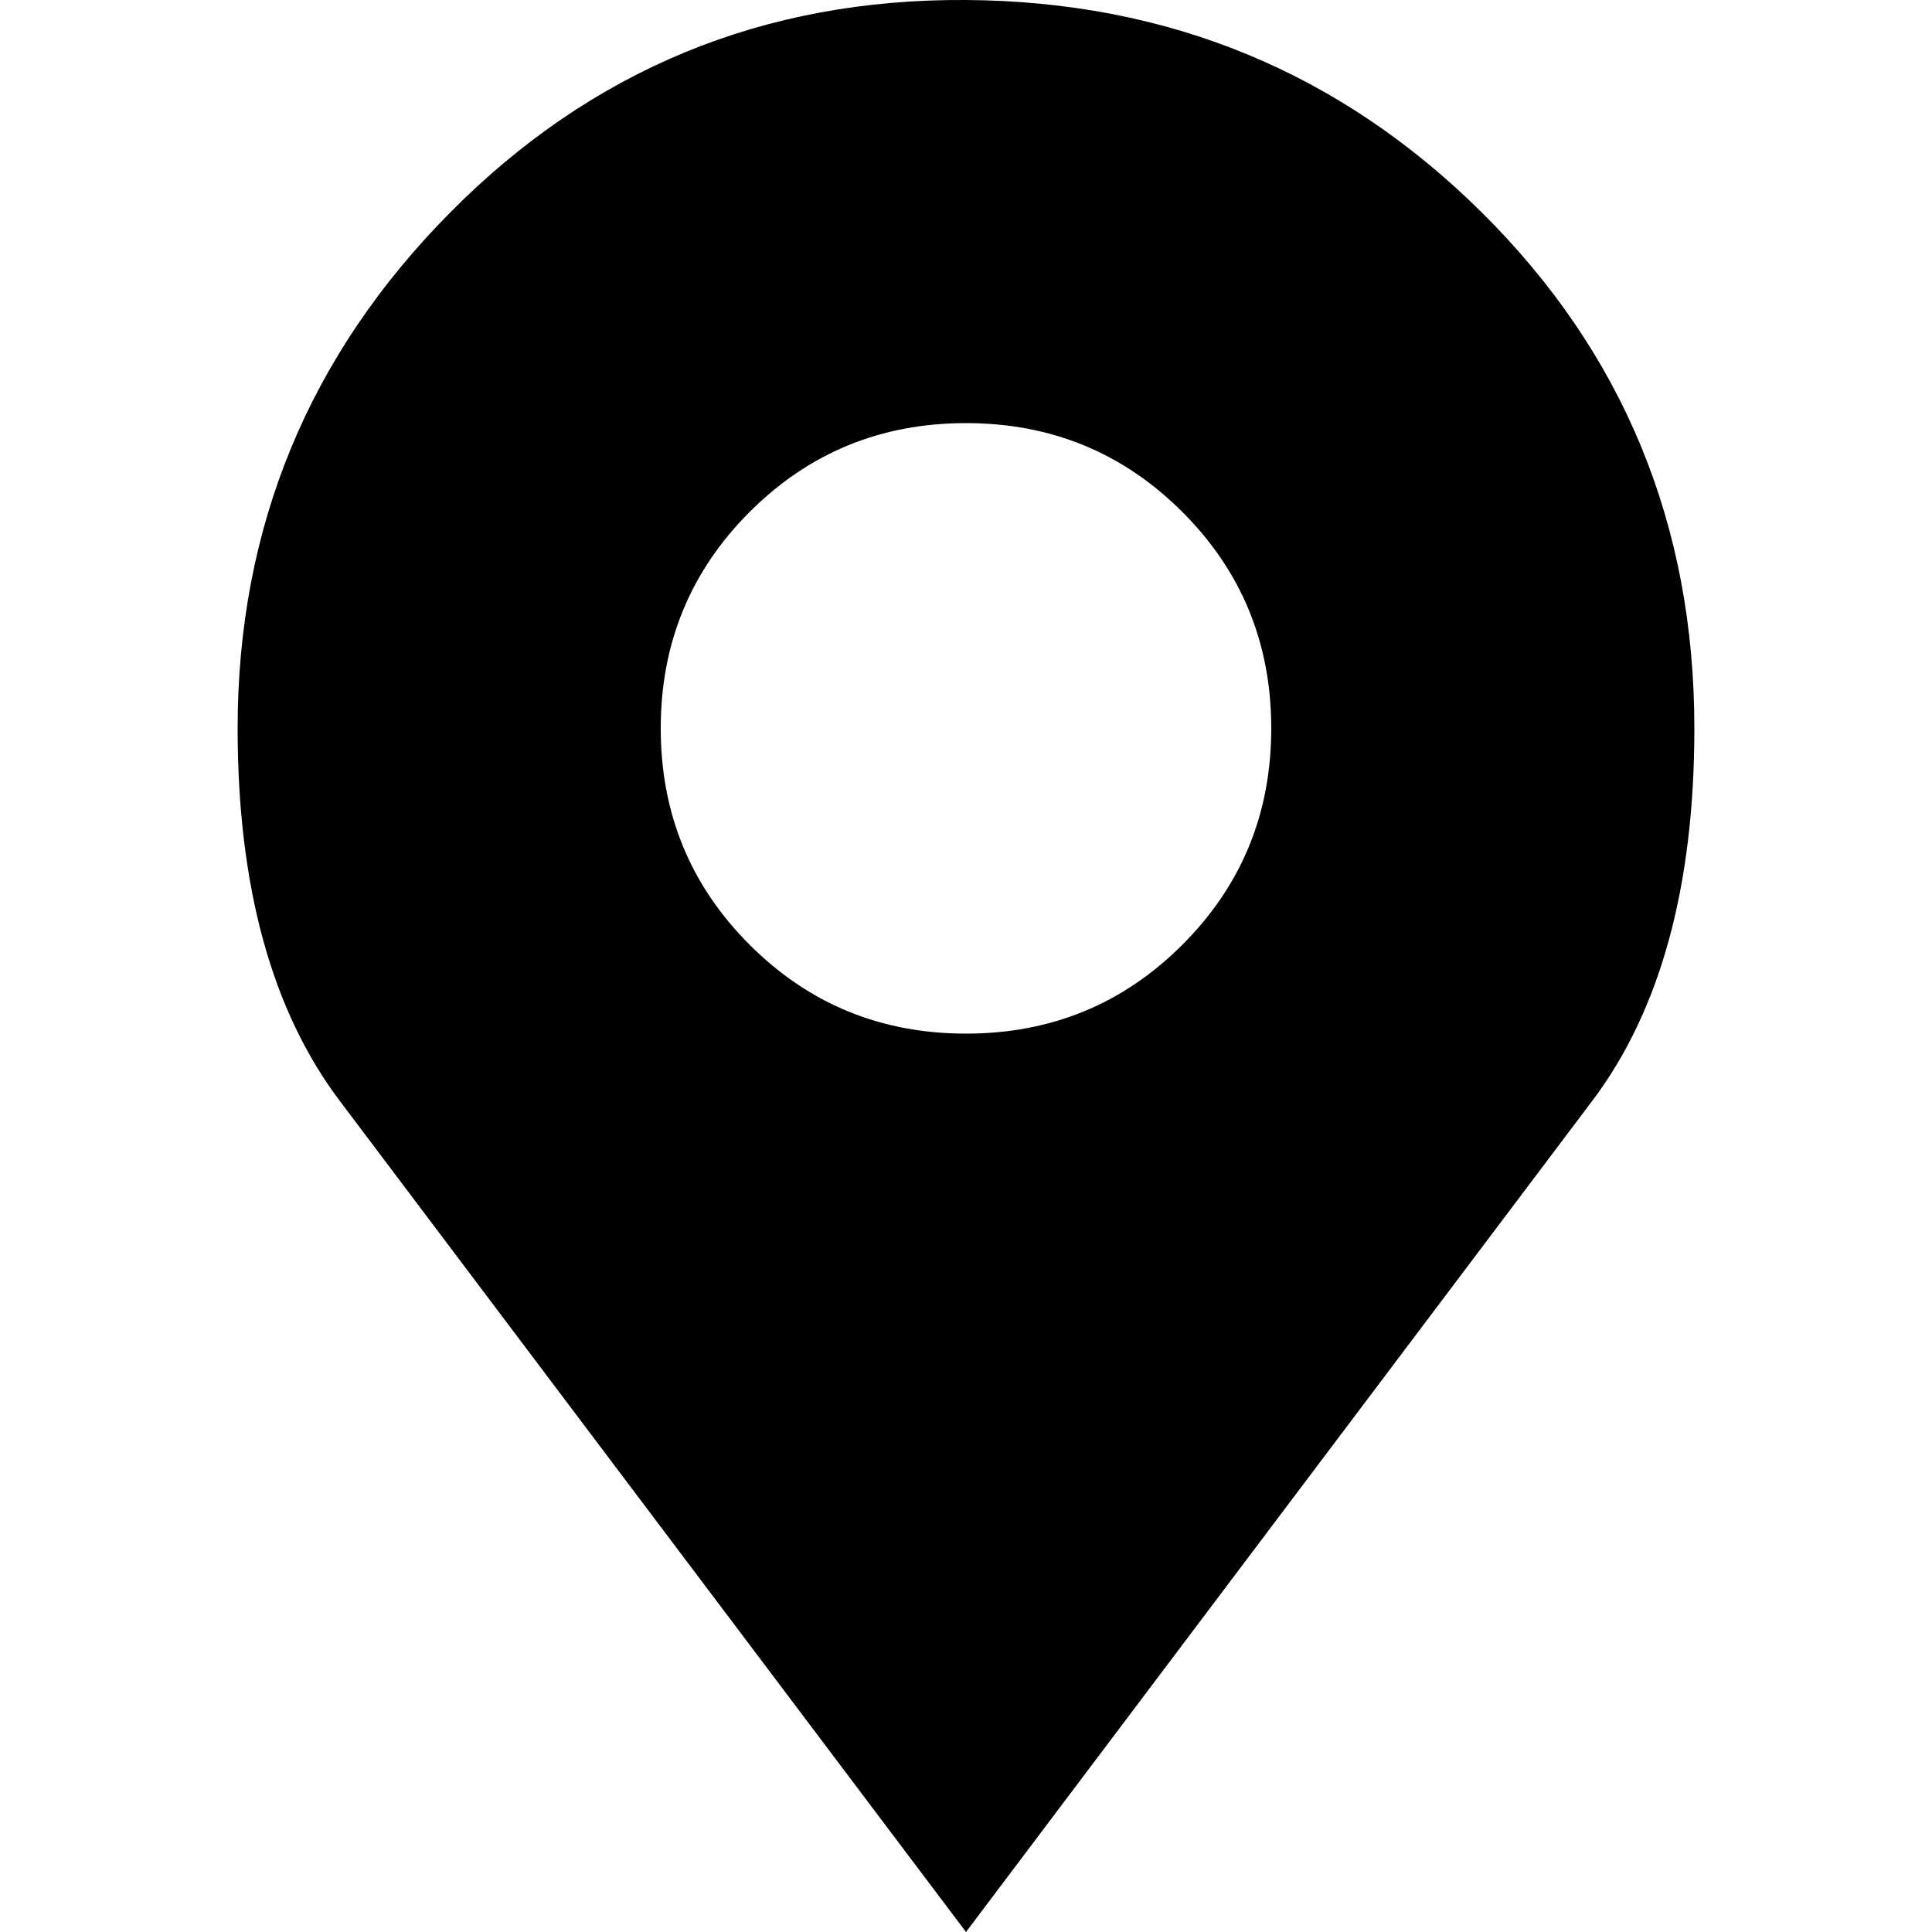 <svg width="16" height="16" viewBox="0 0 16 16" fill="none" xmlns="http://www.w3.org/2000/svg">
<g clip-path="url(#clip0_270_7015)">
<path d="M1.968 6.032C1.968 4.368 2.555 2.944 3.728 1.76C4.901 0.576 6.325 -0.011 8 -7.59959e-07C9.675 0.011 11.099 0.597 12.272 1.76C13.445 2.923 14.032 4.347 14.032 6.032C14.032 7.344 13.749 8.373 13.184 9.12L8 16L2.816 9.12C2.251 8.373 1.968 7.344 1.968 6.032ZM5.472 6.032C5.472 6.736 5.717 7.333 6.208 7.824C6.699 8.315 7.296 8.56 8 8.56C8.704 8.56 9.301 8.315 9.792 7.824C10.283 7.333 10.528 6.736 10.528 6.032C10.528 5.328 10.283 4.731 9.792 4.24C9.301 3.749 8.704 3.504 8 3.504C7.296 3.504 6.699 3.749 6.208 4.24C5.717 4.731 5.472 5.328 5.472 6.032Z" fill="black"/>
</g>
<defs>
<clipPath id="clip0_270_7015">
<rect width="16" height="16" fill="white" transform="matrix(1 0 0 -1 0 16)"/>
</clipPath>
</defs>
</svg>
